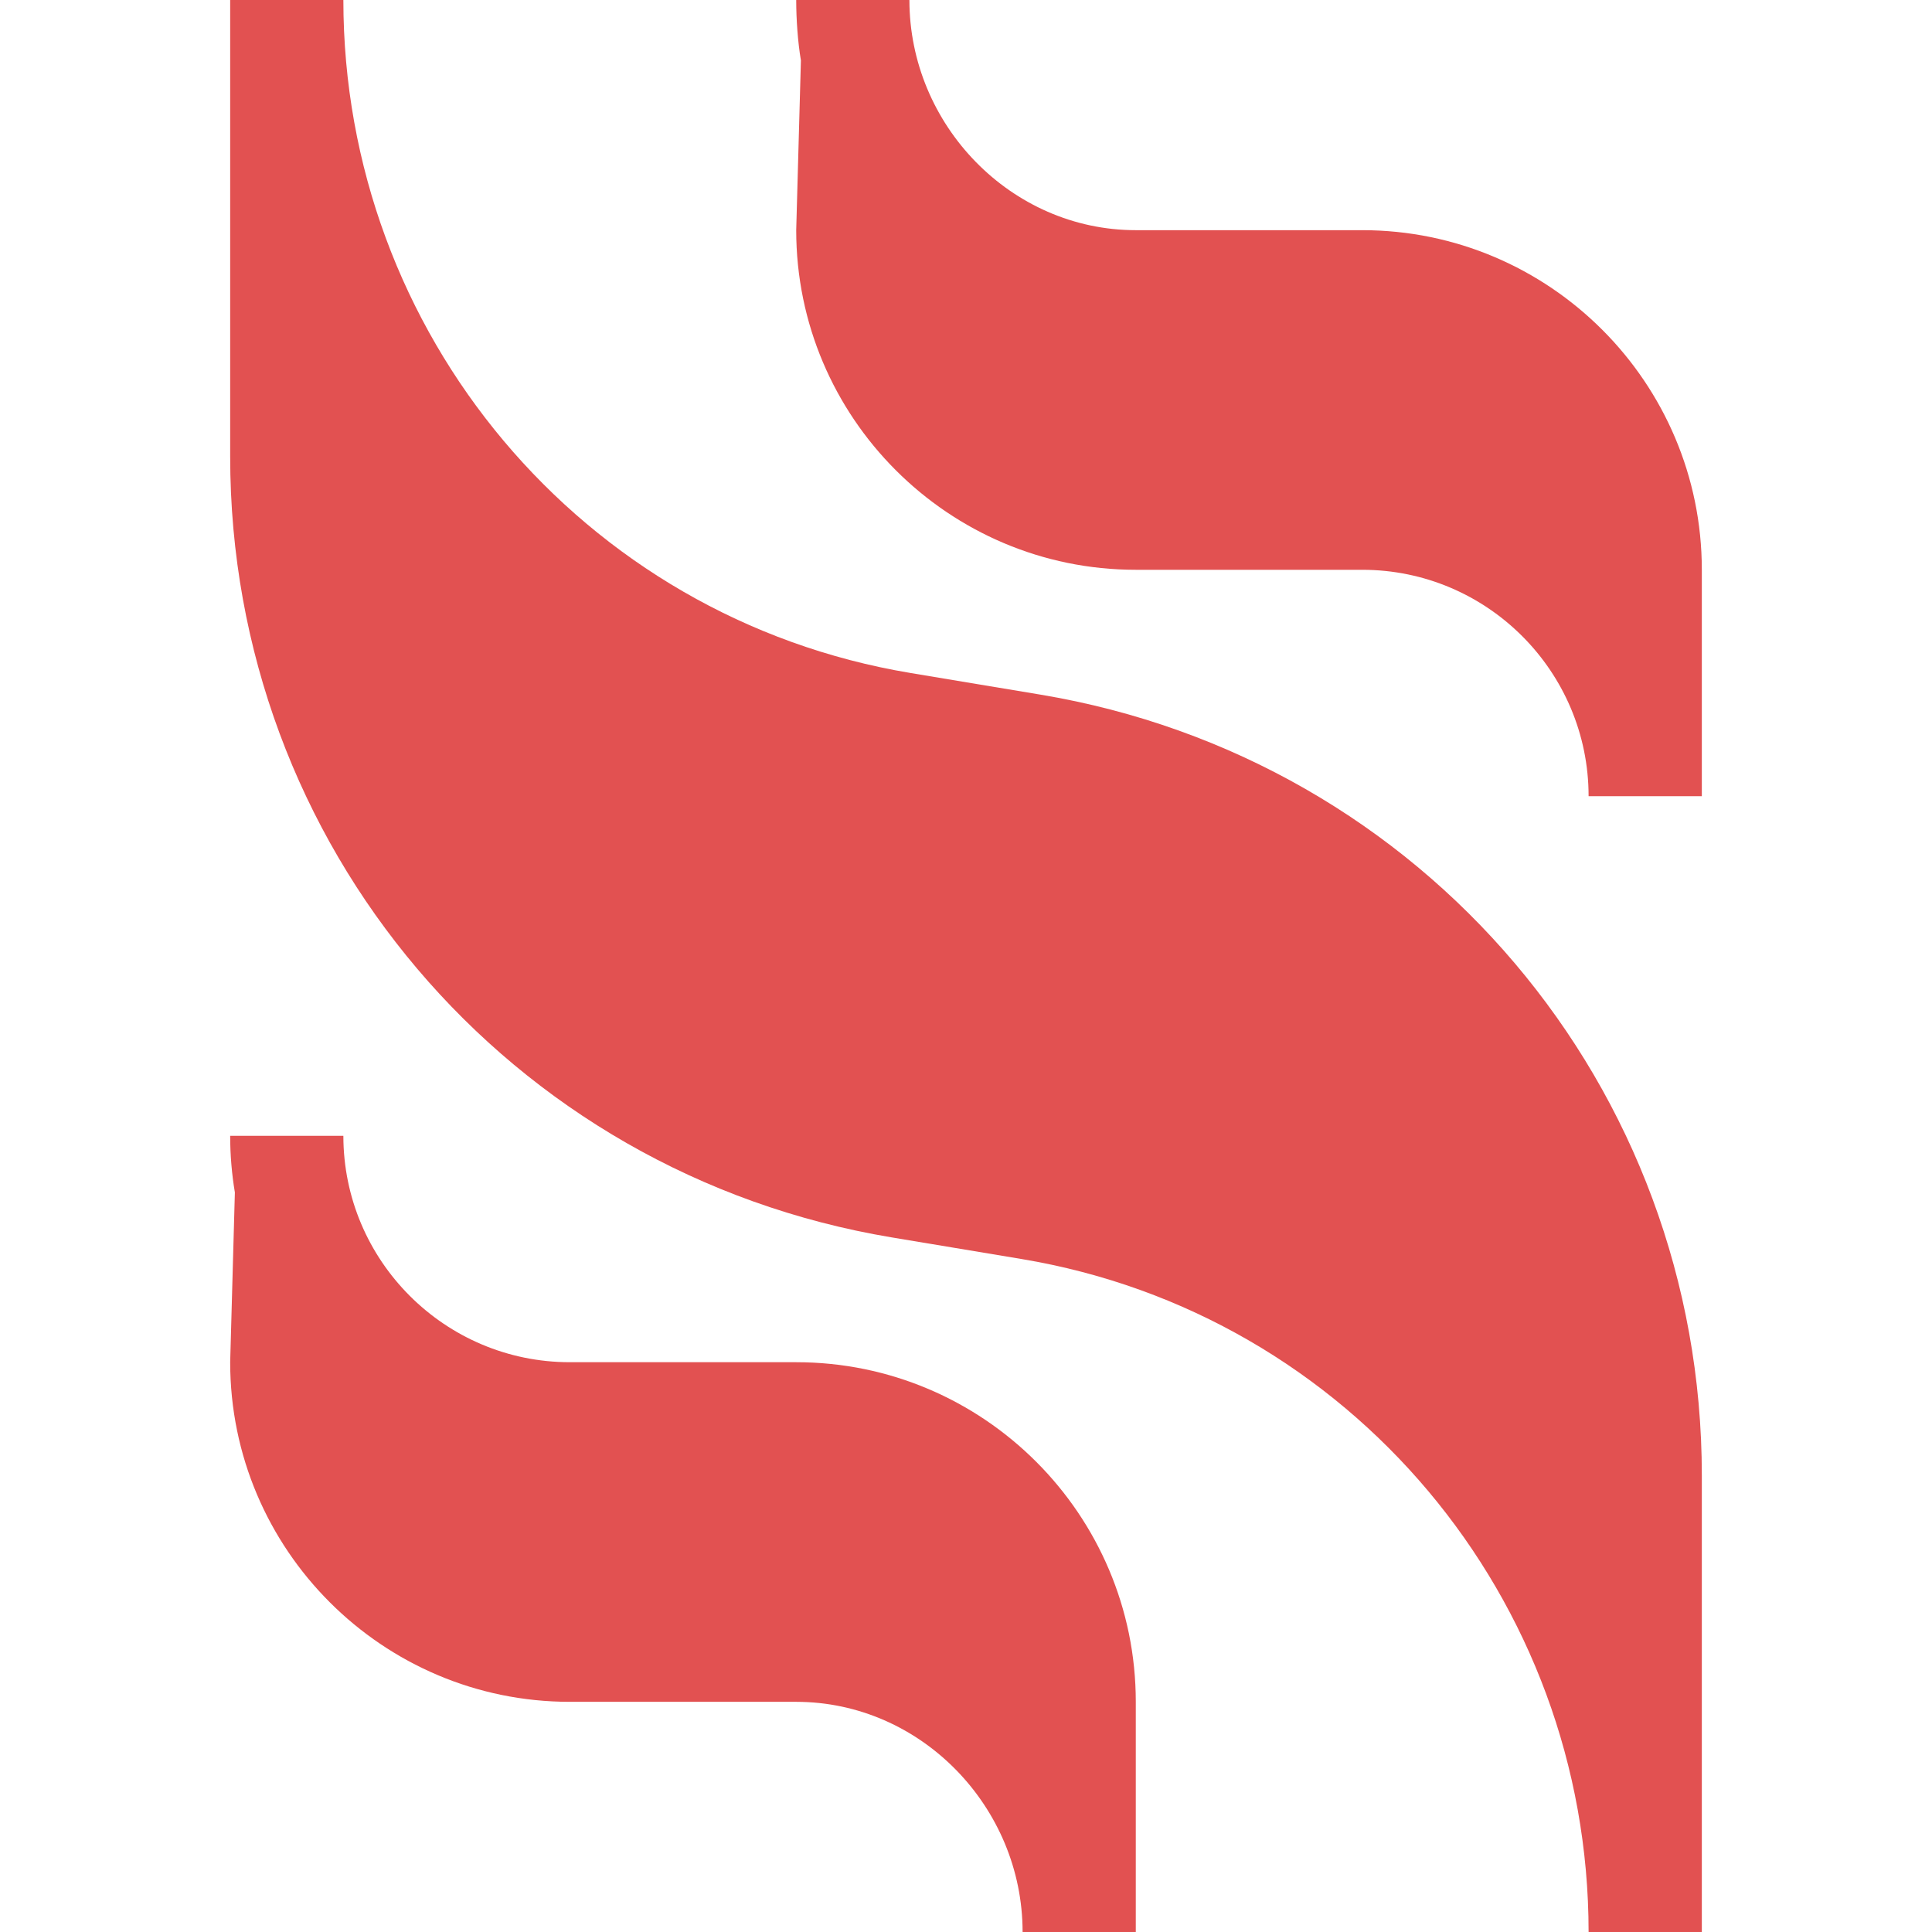 <svg width="51" height="51" viewBox="0 0 51 51" fill="none" xmlns="http://www.w3.org/2000/svg">
<g clip-path="url(#clip0_164_5)">
<path d="M44.924 51H41.935C41.935 42.21 35.642 34.682 26.972 33.236L23.538 32.664C13.42 30.977 6.076 22.309 6.076 12.053V0H9.064C9.064 8.79 15.358 16.318 24.028 17.764L27.462 18.336C37.58 20.023 44.924 28.691 44.924 38.947V51Z" fill="#E25151"/>
<path d="M44.924 21.018H41.935C41.935 17.721 39.255 15.041 35.959 15.041H29.982C25.039 15.041 21.018 11.02 21.018 6.076L21.142 1.594C21.06 1.108 21.018 0.509 21.018 0H24.006C24.006 3.296 26.686 6.076 29.982 6.076H35.959C40.903 6.076 44.924 10.098 44.924 15.041V21.018Z" fill="#E25151"/>
<path d="M29.982 51H26.994C26.994 47.704 24.314 44.924 21.018 44.924H15.041C10.098 44.924 6.076 40.903 6.076 35.959L6.2 31.477C6.119 30.991 6.076 30.492 6.076 29.982H9.064C9.064 33.279 11.745 35.959 15.041 35.959H21.018C25.961 35.959 29.982 39.98 29.982 44.924V51Z" fill="#E25151"/>
</g>
<defs>
<clipPath id="clip0_164_5">
<rect width="51" height="51" fill="white"/>
</clipPath>
</defs>
</svg>
